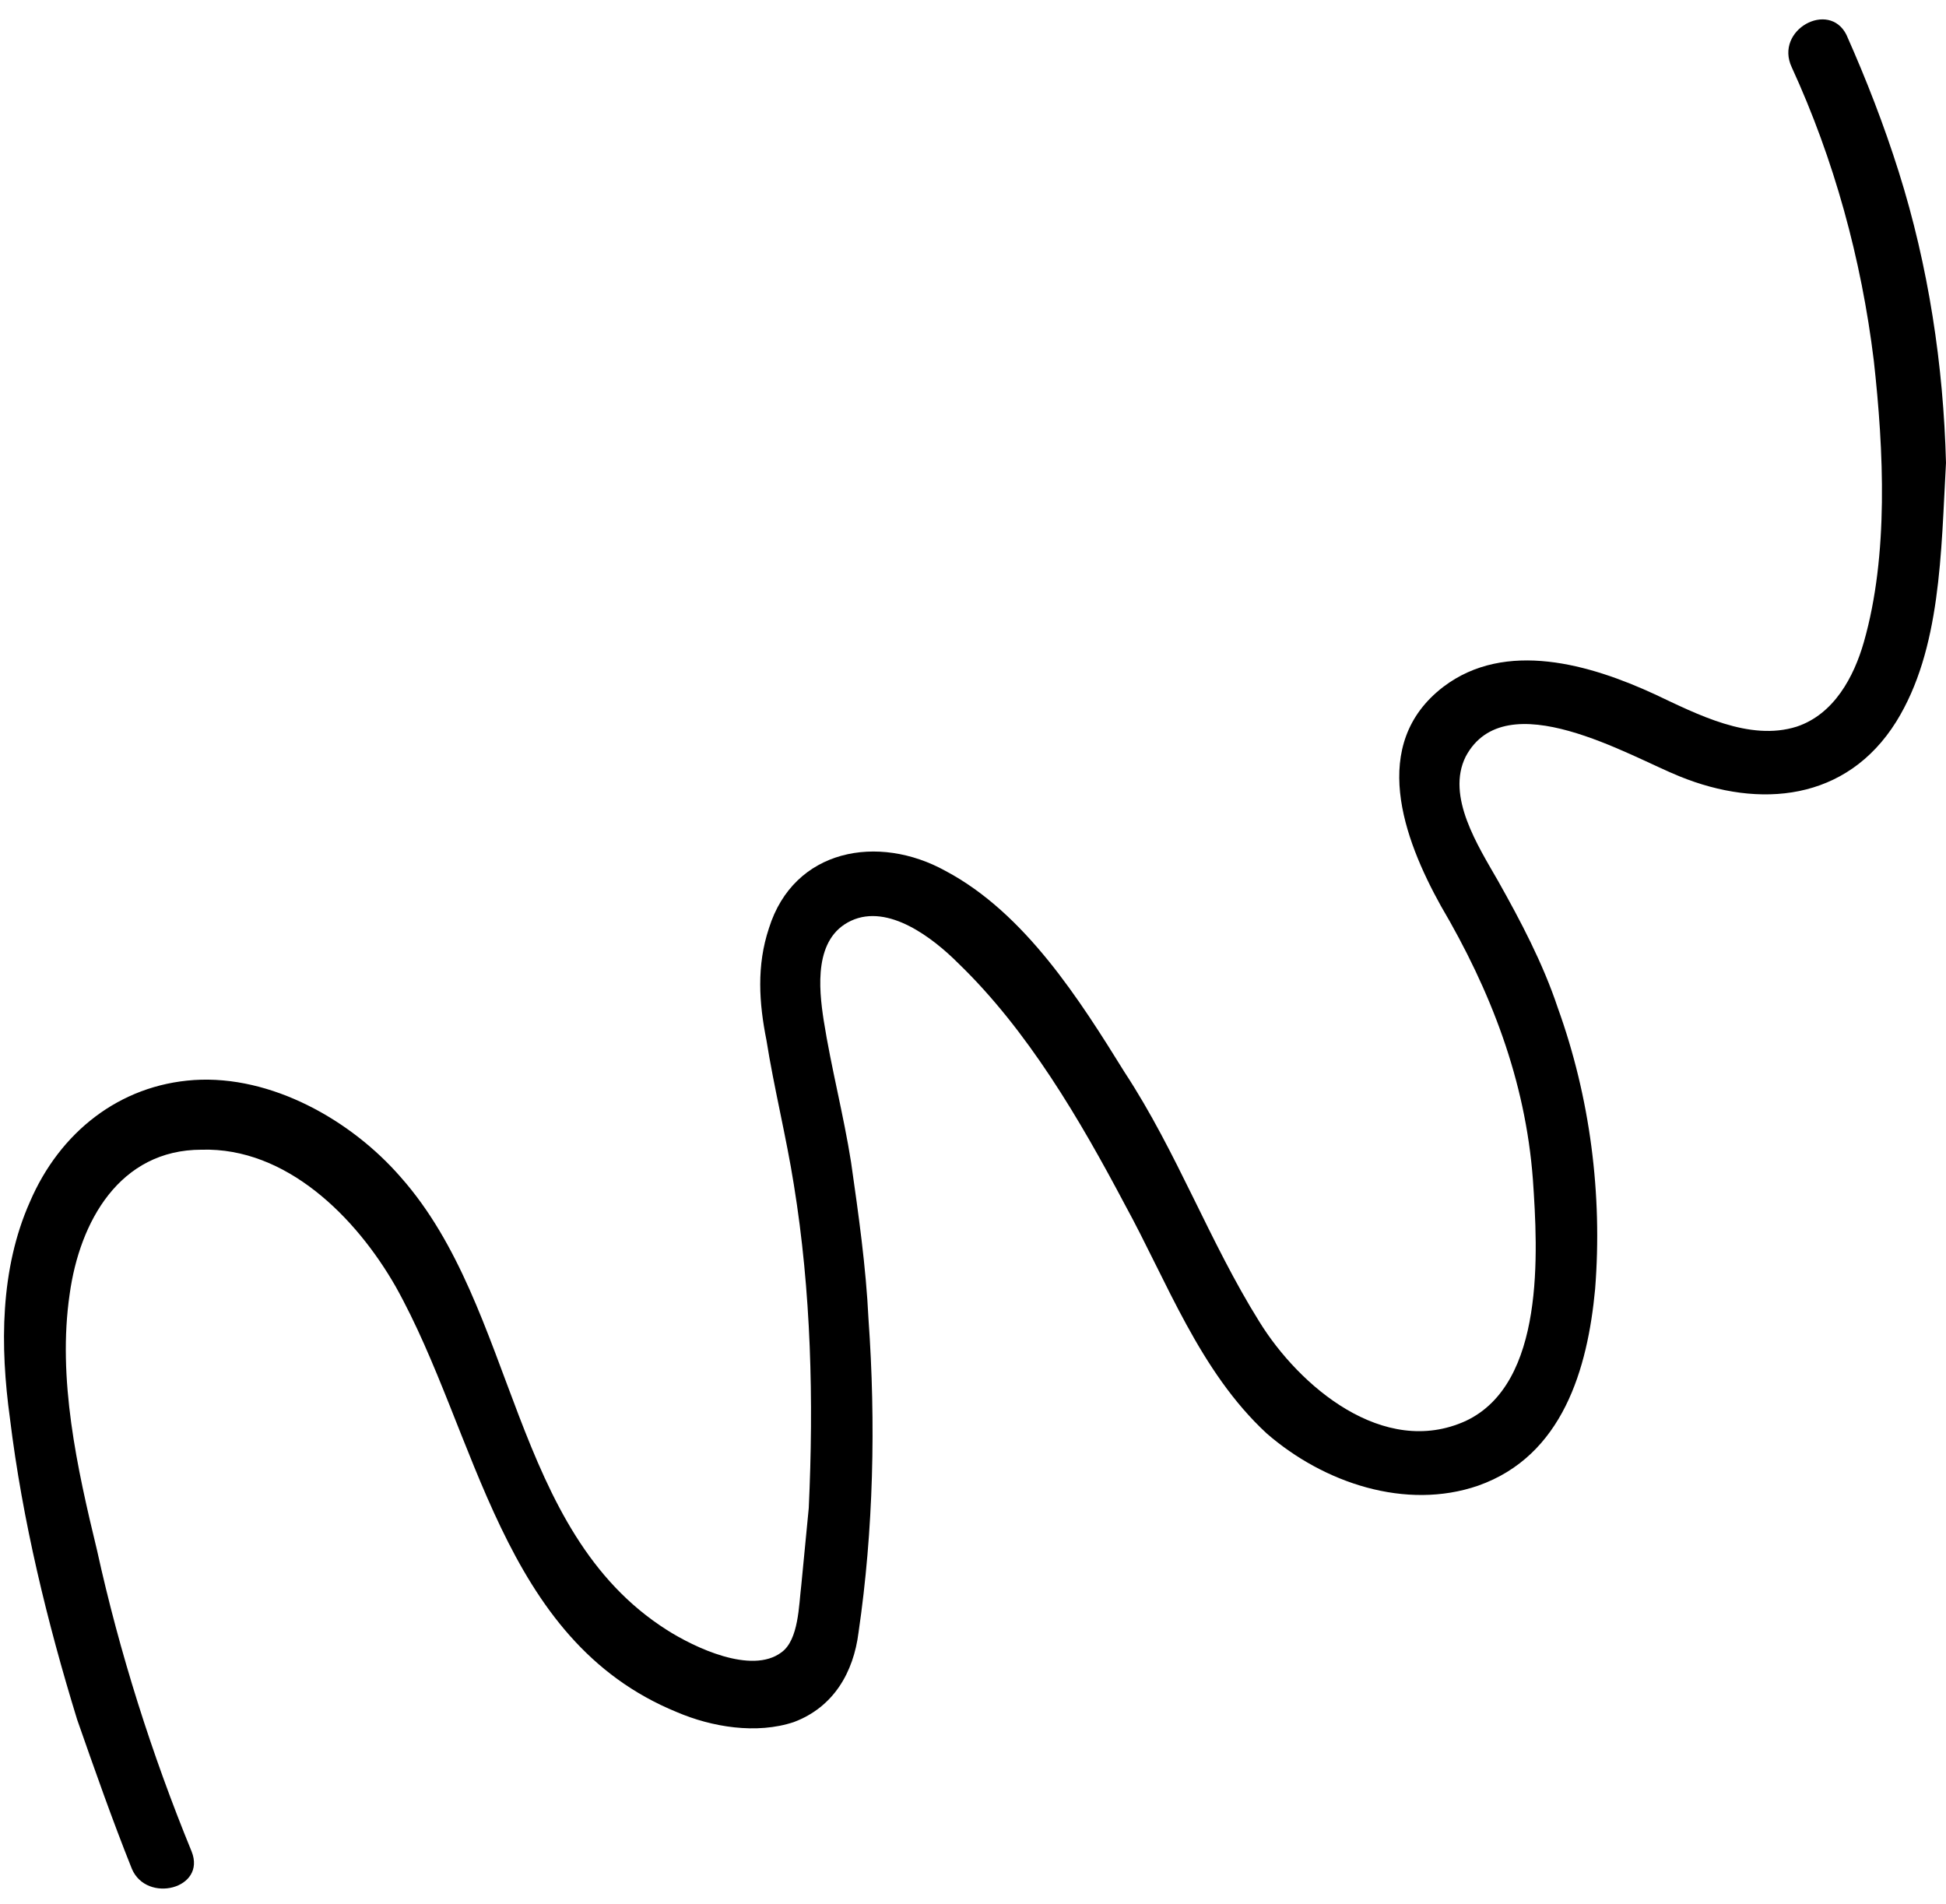 <?xml version="1.0" encoding="UTF-8"?>
<!DOCTYPE svg PUBLIC '-//W3C//DTD SVG 1.0//EN'
          'http://www.w3.org/TR/2001/REC-SVG-20010904/DTD/svg10.dtd'>
<svg height="76.5" preserveAspectRatio="xMidYMid meet" version="1.0" viewBox="2.7 2.6 78.2 76.5" width="78.2" xmlns="http://www.w3.org/2000/svg" xmlns:xlink="http://www.w3.org/1999/xlink" zoomAndPan="magnify"
><g id="change1_1"
  ><path d="M78.9,31.6c-2,3.2-5.5,3.5-8.7,2.2c-2-0.8-7-3.8-8.6-0.8c-0.8,1.6,0.5,3.6,1.3,5c0.9,1.6,1.8,3.3,2.4,5.1 c1.3,3.6,1.8,7.5,1.5,11.3c-0.3,3.2-1.3,6.7-4.7,7.9c-2.9,1-6.2-0.1-8.5-2.1c-2.7-2.5-4-6.1-5.7-9.2c-1.8-3.4-3.9-7-6.7-9.7 c-1-1-2.8-2.4-4.3-1.7c-1.5,0.7-1.3,2.7-1.1,4c0.3,1.9,0.8,3.8,1.1,5.7c0.3,2.1,0.6,4.2,0.7,6.3c0.3,4.2,0.2,8.5-0.4,12.6 c-0.2,1.6-1,3-2.6,3.6c-1.5,0.5-3.3,0.2-4.7-0.4c-7.1-2.9-8-11.2-11.3-17.1c-1.6-2.8-4.4-5.6-7.8-5.5c-3.3,0-4.9,2.9-5.3,5.8 C5,58,5.8,61.6,6.6,64.9c0.9,4.1,2.2,8.2,3.8,12.1c0.6,1.5-1.8,2.1-2.4,0.7c-0.8-2-1.5-4-2.2-6c-1.2-3.9-2.2-8-2.7-12.1 c-0.4-2.9-0.4-6,0.8-8.7c1.2-2.8,3.6-4.7,6.6-4.9c3.1-0.2,6.3,1.6,8.3,3.9c4.7,5.3,4.4,14.2,10.7,18.2c1.1,0.7,3.4,1.8,4.6,0.9 c0.7-0.5,0.7-1.9,0.8-2.7c0.1-1,0.2-2.1,0.3-3.1c0.2-4.3,0.1-8.7-0.6-13c-0.3-1.9-0.8-3.9-1.1-5.8c-0.3-1.5-0.4-3,0.1-4.5 c1-3.2,4.4-3.8,7.1-2.3c3.2,1.7,5.4,5.2,7.2,8.1c2.1,3.2,3.4,6.8,5.4,10c1.6,2.6,5,5.5,8.3,4c3.2-1.5,2.9-6.8,2.7-9.7 c-0.3-4-1.7-7.6-3.7-11c-1.5-2.7-2.9-6.5,0.1-8.8c2.5-1.9,5.9-0.9,8.5,0.3c1.7,0.8,3.8,1.9,5.7,1.3c1.5-0.5,2.3-2,2.7-3.4 c1-3.5,0.8-7.7,0.4-11.3c-0.5-4.1-1.6-8.1-3.3-11.8c-0.7-1.5,1.5-2.7,2.2-1.3c0.8,1.8,1.5,3.6,2.1,5.5c1.2,3.8,1.8,7.8,1.9,11.7 C80.7,24.8,80.7,28.7,78.9,31.6z"
  /></g
></svg
>
